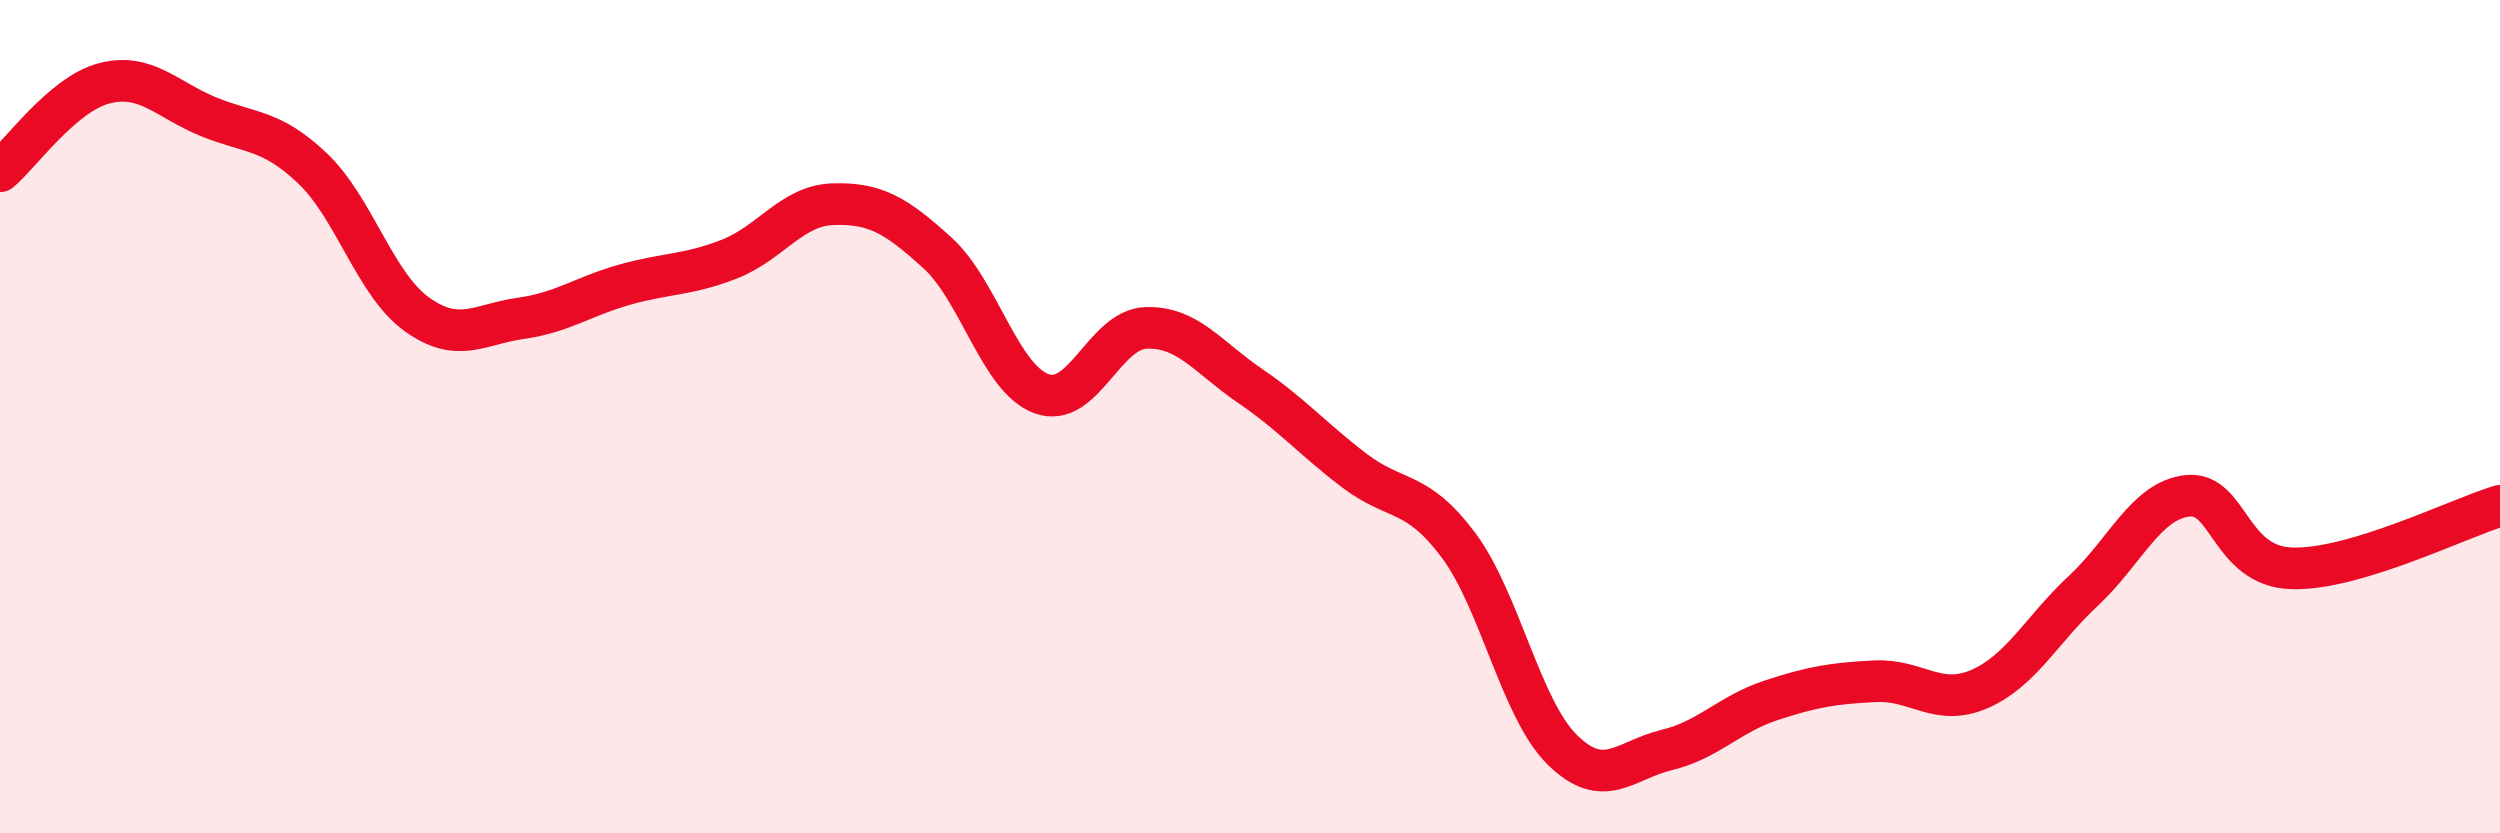 
    <svg width="60" height="20" viewBox="0 0 60 20" xmlns="http://www.w3.org/2000/svg">
      <path
        d="M 0,4.11 C 0.5,3.69 1.5,2.26 2.5,2 C 3.5,1.74 4,2.39 5,2.8 C 6,3.21 6.5,3.09 7.5,4.04 C 8.5,4.99 9,6.82 10,7.54 C 11,8.26 11.5,7.78 12.5,7.64 C 13.5,7.5 14,7.11 15,6.83 C 16,6.55 16.5,6.61 17.5,6.22 C 18.5,5.83 19,4.93 20,4.9 C 21,4.87 21.5,5.16 22.5,6.07 C 23.5,6.98 24,9.09 25,9.45 C 26,9.81 26.5,7.91 27.5,7.87 C 28.5,7.83 29,8.58 30,9.26 C 31,9.94 31.5,10.53 32.5,11.29 C 33.5,12.05 34,11.74 35,13.08 C 36,14.42 36.5,17.02 37.5,18 C 38.5,18.98 39,18.24 40,18 C 41,17.76 41.5,17.14 42.5,16.81 C 43.5,16.48 44,16.4 45,16.35 C 46,16.3 46.5,16.97 47.5,16.54 C 48.5,16.11 49,15.11 50,14.18 C 51,13.25 51.5,12.01 52.5,11.9 C 53.5,11.79 53.5,13.59 55,13.64 C 56.5,13.69 59,12.44 60,12.14L60 20L0 20Z"
        fill="#EB0A25"
        opacity="0.1"
        stroke-linecap="round"
        stroke-linejoin="round"
      />
      <path
        d="M 0,4.11 C 0.5,3.69 1.5,2.26 2.5,2 C 3.5,1.74 4,2.39 5,2.8 C 6,3.21 6.5,3.09 7.5,4.04 C 8.5,4.99 9,6.82 10,7.54 C 11,8.26 11.5,7.78 12.5,7.64 C 13.5,7.5 14,7.11 15,6.83 C 16,6.55 16.5,6.61 17.5,6.22 C 18.5,5.83 19,4.93 20,4.9 C 21,4.87 21.5,5.16 22.5,6.07 C 23.5,6.98 24,9.09 25,9.45 C 26,9.81 26.5,7.91 27.5,7.87 C 28.5,7.83 29,8.58 30,9.26 C 31,9.94 31.5,10.53 32.5,11.29 C 33.5,12.05 34,11.74 35,13.08 C 36,14.42 36.5,17.02 37.5,18 C 38.5,18.98 39,18.24 40,18 C 41,17.76 41.5,17.14 42.5,16.81 C 43.5,16.48 44,16.4 45,16.35 C 46,16.3 46.5,16.97 47.5,16.54 C 48.5,16.11 49,15.11 50,14.18 C 51,13.25 51.5,12.01 52.5,11.9 C 53.5,11.79 53.5,13.59 55,13.64 C 56.5,13.69 59,12.44 60,12.14"
        stroke="#EB0A25"
        stroke-width="1"
        fill="none"
        stroke-linecap="round"
        stroke-linejoin="round"
      />
    </svg>
  
